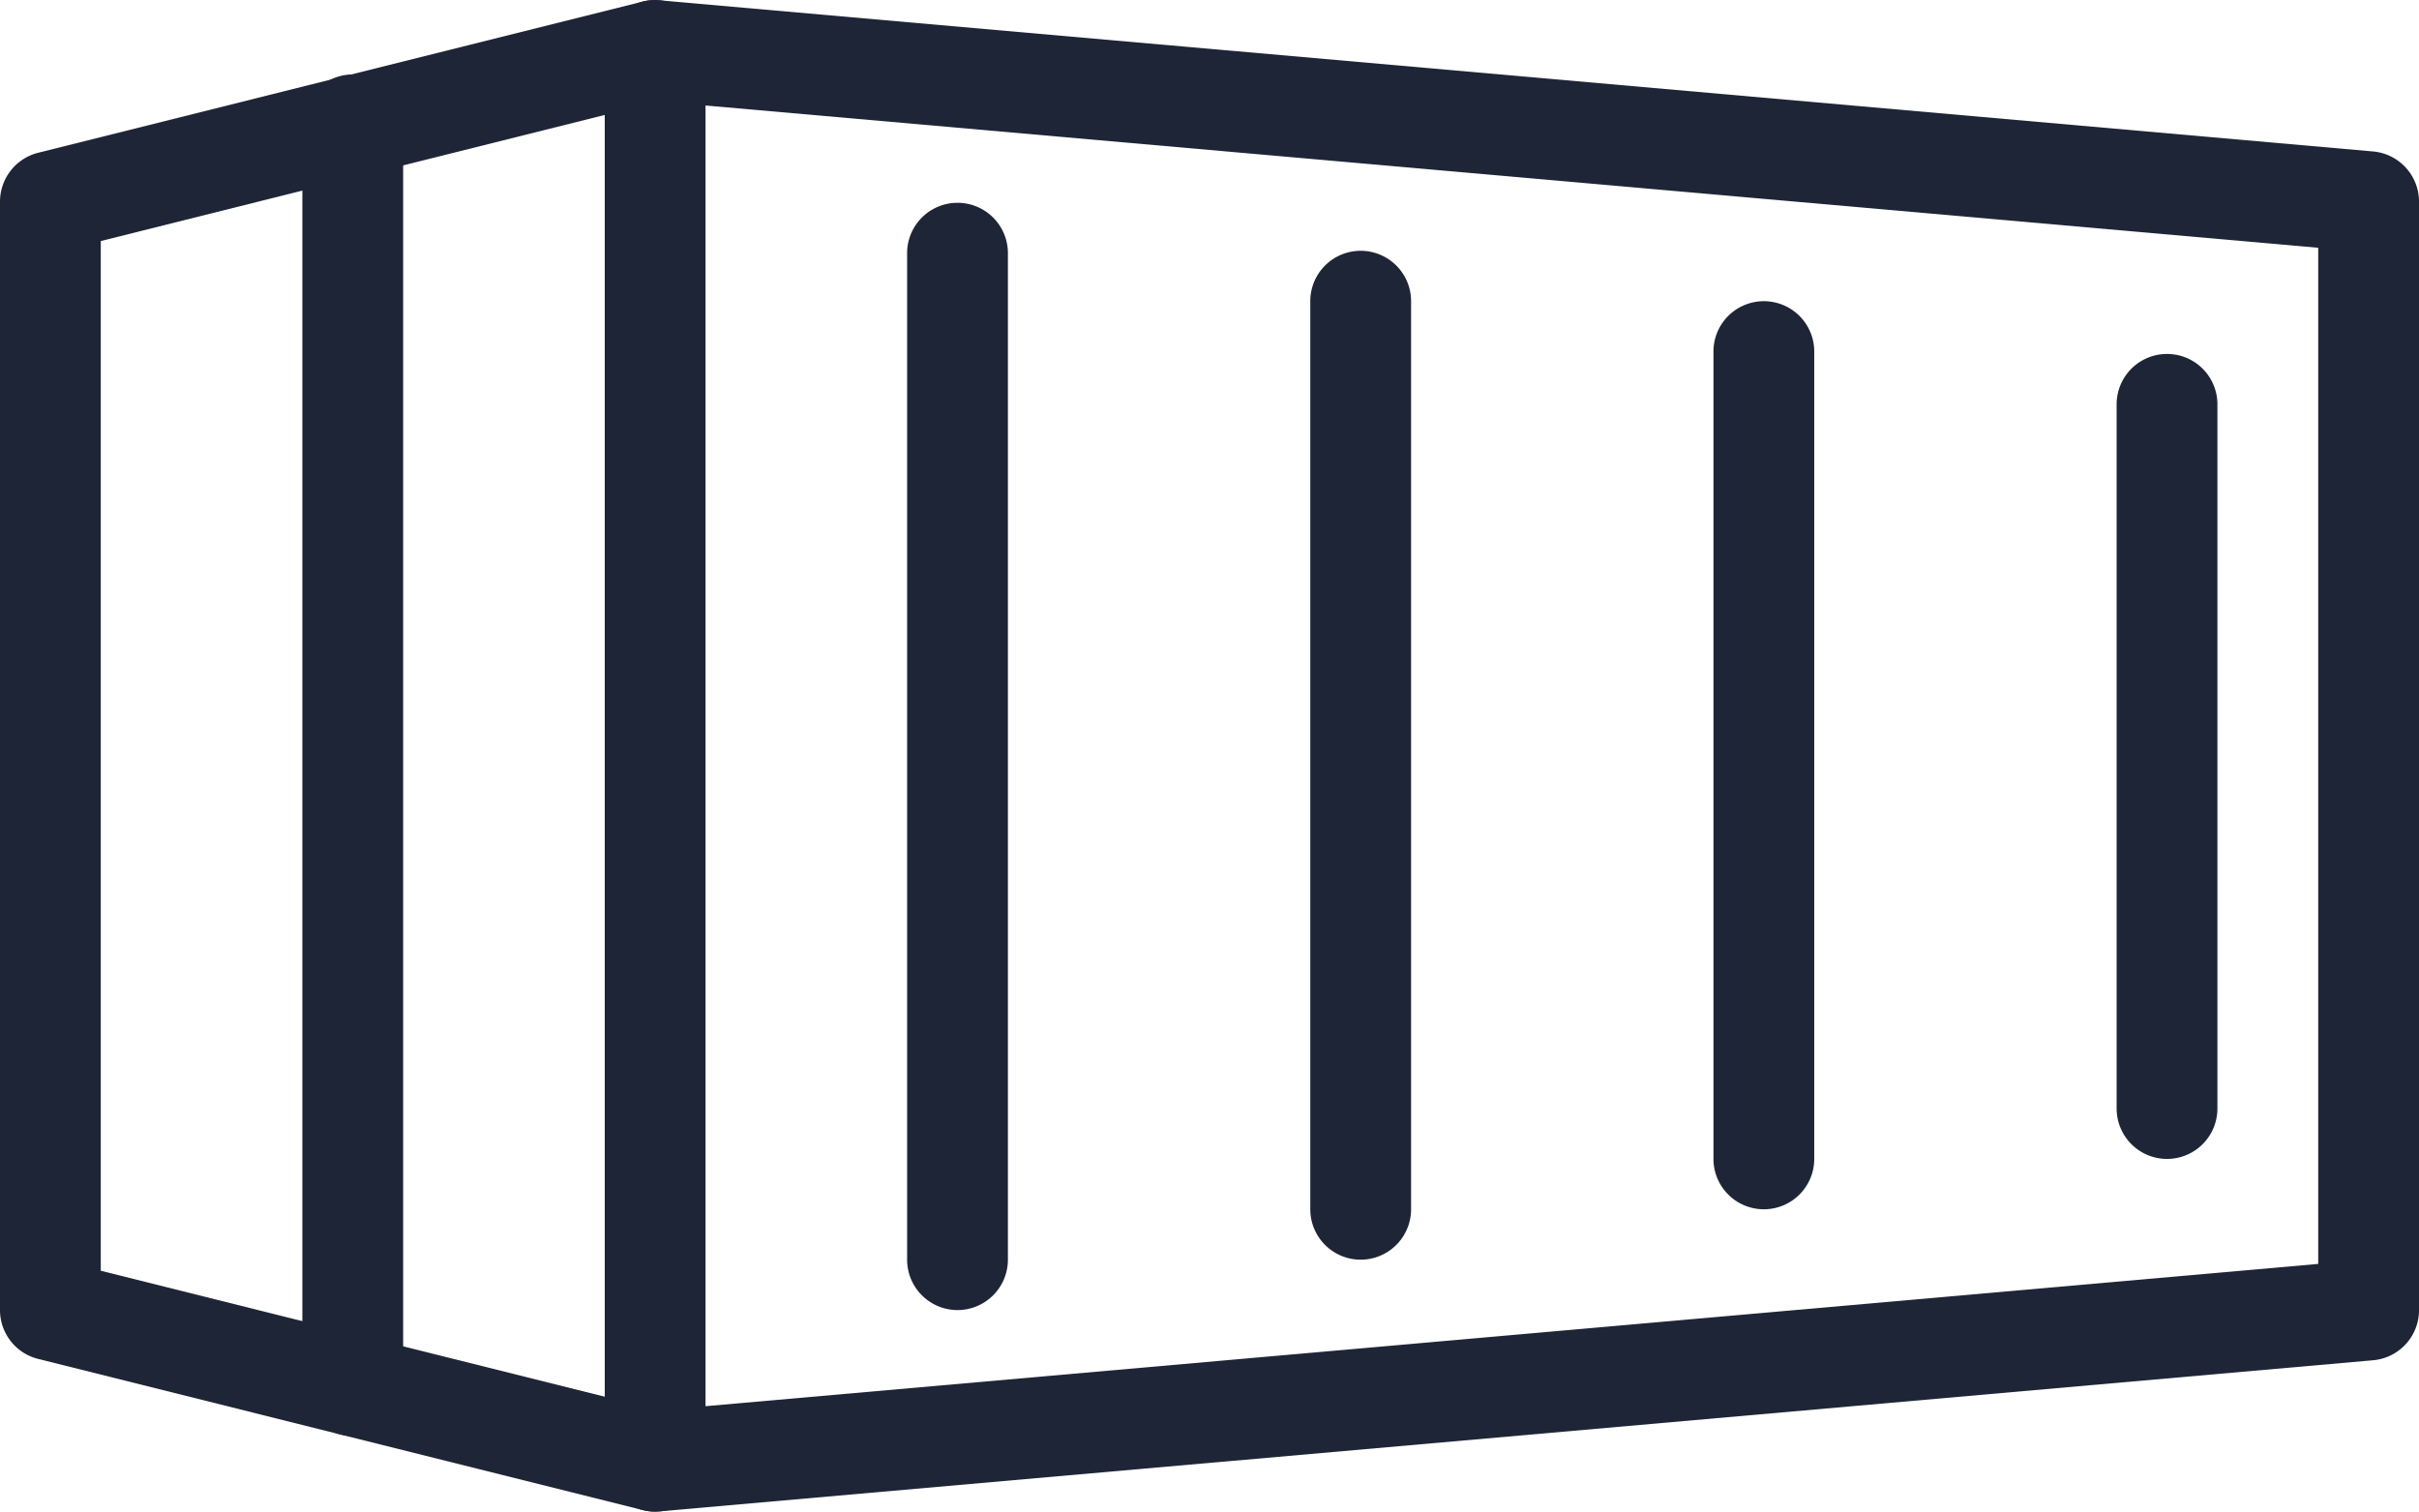 <?xml version="1.0" encoding="UTF-8"?>
<svg xmlns="http://www.w3.org/2000/svg" width="87.299" height="54.564" viewBox="0 0 87.299 54.564">
  <g id="icon-Planung" transform="translate(0 -4.999)">
    <path id="Pfad_14" data-name="Pfad 14" d="M7.819,59.563A1.815,1.815,0,0,1,6,57.744V6.82a1.829,1.829,0,0,1,.589-1.342,1.786,1.786,0,0,1,1.39-.469l61.837,5.456a1.82,1.82,0,0,1,1.659,1.811V52.288A1.817,1.817,0,0,1,69.815,54.1L7.979,59.556c-.055,0-.105.007-.16.007ZM9.637,8.806V55.758l58.2-5.136V13.942ZM69.655,52.288h.036Z" transform="translate(15.825 0.001)" fill="#1e2536"></path>
    <path id="Pfad_15" data-name="Pfad 15" d="M23.643,59.564a1.845,1.845,0,0,1-.44-.055L1.379,54.053A1.817,1.817,0,0,1,0,52.289V12.277a1.82,1.82,0,0,1,1.379-1.764L23.2,5.056a1.818,1.818,0,0,1,.88,3.528L3.637,13.7V50.87l20.446,5.111a1.819,1.819,0,0,1-.44,3.583Z" transform="translate(0 0)" fill="#1e2536"></path>
    <path id="Pfad_16" data-name="Pfad 16" d="M4.819,54.856A1.819,1.819,0,0,1,3,53.037V7.569a1.819,1.819,0,1,1,3.637,0V53.037A1.819,1.819,0,0,1,4.819,54.856Z" transform="translate(7.912 1.98)" fill="#1e2536"></path>
    <path id="Pfad_17" data-name="Pfad 17" d="M10.819,47.012A1.819,1.819,0,0,1,9,45.193V8.819a1.819,1.819,0,0,1,3.637,0V45.193A1.819,1.819,0,0,1,10.819,47.012Z" transform="translate(23.737 5.277)" fill="#1e2536"></path>
    <path id="Pfad_18" data-name="Pfad 18" d="M14.819,43.875A1.819,1.819,0,0,1,13,42.056V9.319a1.819,1.819,0,1,1,3.637,0V42.056A1.819,1.819,0,0,1,14.819,43.875Z" transform="translate(34.287 6.595)" fill="#1e2536"></path>
    <path id="Pfad_19" data-name="Pfad 19" d="M18.819,40.737A1.819,1.819,0,0,1,17,38.918V9.819a1.819,1.819,0,1,1,3.637,0v29.1A1.819,1.819,0,0,1,18.819,40.737Z" transform="translate(44.837 7.914)" fill="#1e2536"></path>
    <path id="Pfad_20" data-name="Pfad 20" d="M22.819,37.6A1.819,1.819,0,0,1,21,35.781V10.319a1.819,1.819,0,0,1,3.637,0V35.781A1.819,1.819,0,0,1,22.819,37.6Z" transform="translate(55.387 9.233)" fill="#1e2536"></path>
  </g>
</svg>
